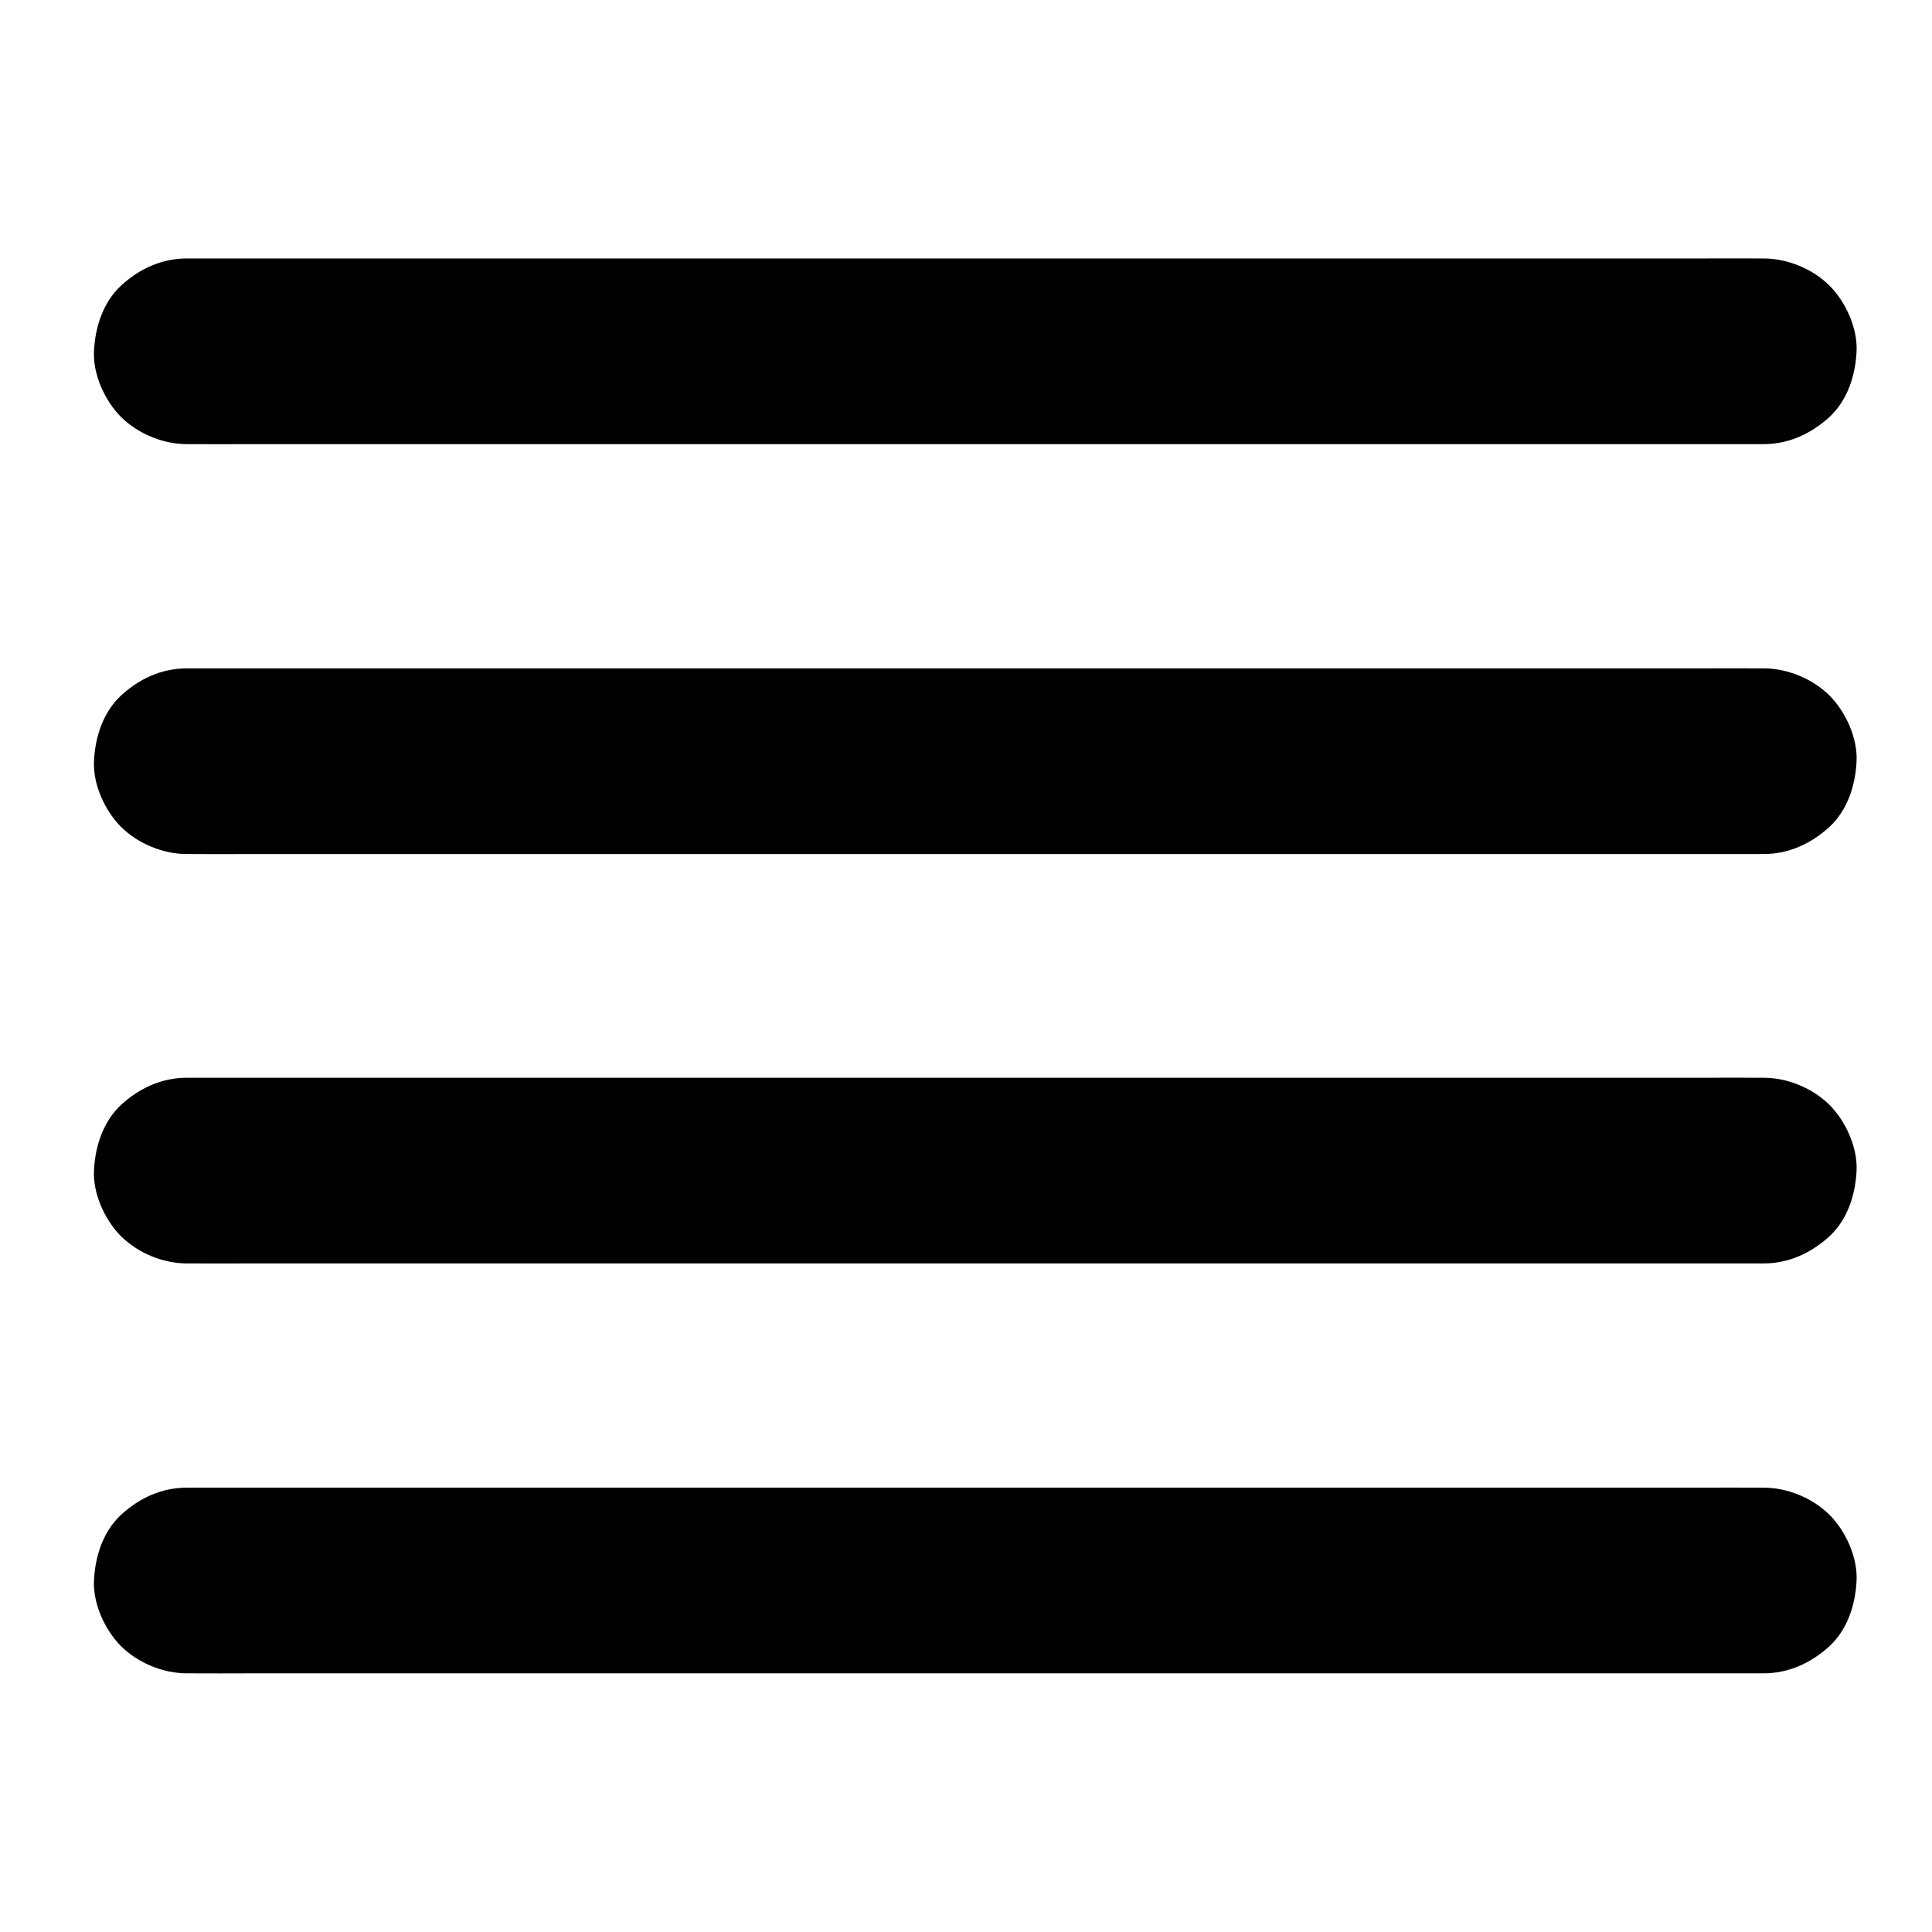<?xml version="1.0" encoding="UTF-8"?>
<!-- Uploaded to: ICON Repo, www.iconrepo.com, Generator: ICON Repo Mixer Tools -->
<svg fill="#000000" width="800px" height="800px" version="1.1" viewBox="144 144 512 512" xmlns="http://www.w3.org/2000/svg">
 <g>
  <path d="m611.41 370.33c6.691 0 12.594-2.805 17.418-7.184 4.82-4.477 6.887-11.07 7.184-17.418 0.297-6.148-2.902-13.137-7.184-17.418-4.477-4.43-11.121-7.184-17.418-7.184h-0.688c-5.461-0.051-10.875 0-16.336 0h-34.242-48.02-56.383-60.664-60.121-54.906-44.969-30.406-11.168c-6.691 0-12.594 2.754-17.418 7.184-4.82 4.477-6.887 11.07-7.184 17.418-0.297 6.148 2.902 13.137 7.184 17.418 4.477 4.43 11.121 7.184 17.418 7.184h0.688c5.461 0.051 10.875 0 16.336 0h34.242 48.02 56.383 60.664 60.121 54.906 44.969 30.406 11.168z"/>
  <path d="m611.41 587.45c6.691 0 12.594-2.805 17.418-7.184 4.82-4.477 6.887-11.07 7.184-17.418 0.297-6.148-2.902-13.137-7.184-17.418-4.477-4.43-11.121-7.184-17.418-7.184h-0.688c-5.461-0.051-10.875 0-16.336 0h-34.242-48.02-56.383-60.664-60.121-54.906-44.969-30.406-11.168c-6.691 0-12.594 2.754-17.418 7.184-4.82 4.477-6.887 11.07-7.184 17.418-0.297 6.148 2.902 13.137 7.184 17.418 4.477 4.43 11.121 7.184 17.418 7.184h0.688c5.461 0.051 10.875 0 16.336 0h34.242 48.02 56.383 60.664 60.121 54.906 44.969 30.406 11.168z"/>
  <path d="m611.41 261.7c6.691 0 12.594-2.805 17.418-7.184 4.82-4.477 6.887-11.07 7.184-17.418 0.297-6.148-2.902-13.137-7.184-17.418-4.477-4.43-11.121-7.184-17.418-7.184h-0.688c-5.461-0.051-10.875 0-16.336 0h-34.242-48.02-56.383-60.664-60.121-54.906-44.969-30.406-11.168c-6.691 0-12.594 2.754-17.418 7.184-4.82 4.477-6.887 11.07-7.184 17.418-0.297 6.148 2.902 13.137 7.184 17.418 4.477 4.43 11.121 7.184 17.418 7.184h0.688c5.461 0.051 10.875 0 16.336 0h34.242 48.02 56.383 60.664 60.121 54.906 44.969 30.406 11.168z"/>
  <path d="m611.41 478.82c6.691 0 12.594-2.805 17.418-7.184 4.82-4.477 6.887-11.07 7.184-17.418 0.297-6.148-2.902-13.137-7.184-17.418-4.477-4.43-11.121-7.184-17.418-7.184h-0.688c-5.461-0.051-10.875 0-16.336 0h-34.242-48.02-56.383-60.664-60.121-54.906-44.969-30.406-11.168c-6.691 0-12.594 2.754-17.418 7.184-4.82 4.477-6.887 11.07-7.184 17.418-0.297 6.148 2.902 13.137 7.184 17.418 4.477 4.43 11.121 7.184 17.418 7.184h0.688c5.461 0.051 10.875 0 16.336 0h34.242 48.02 56.383 60.664 60.121 54.906 44.969 30.406 11.168z"/>
 </g>
</svg>